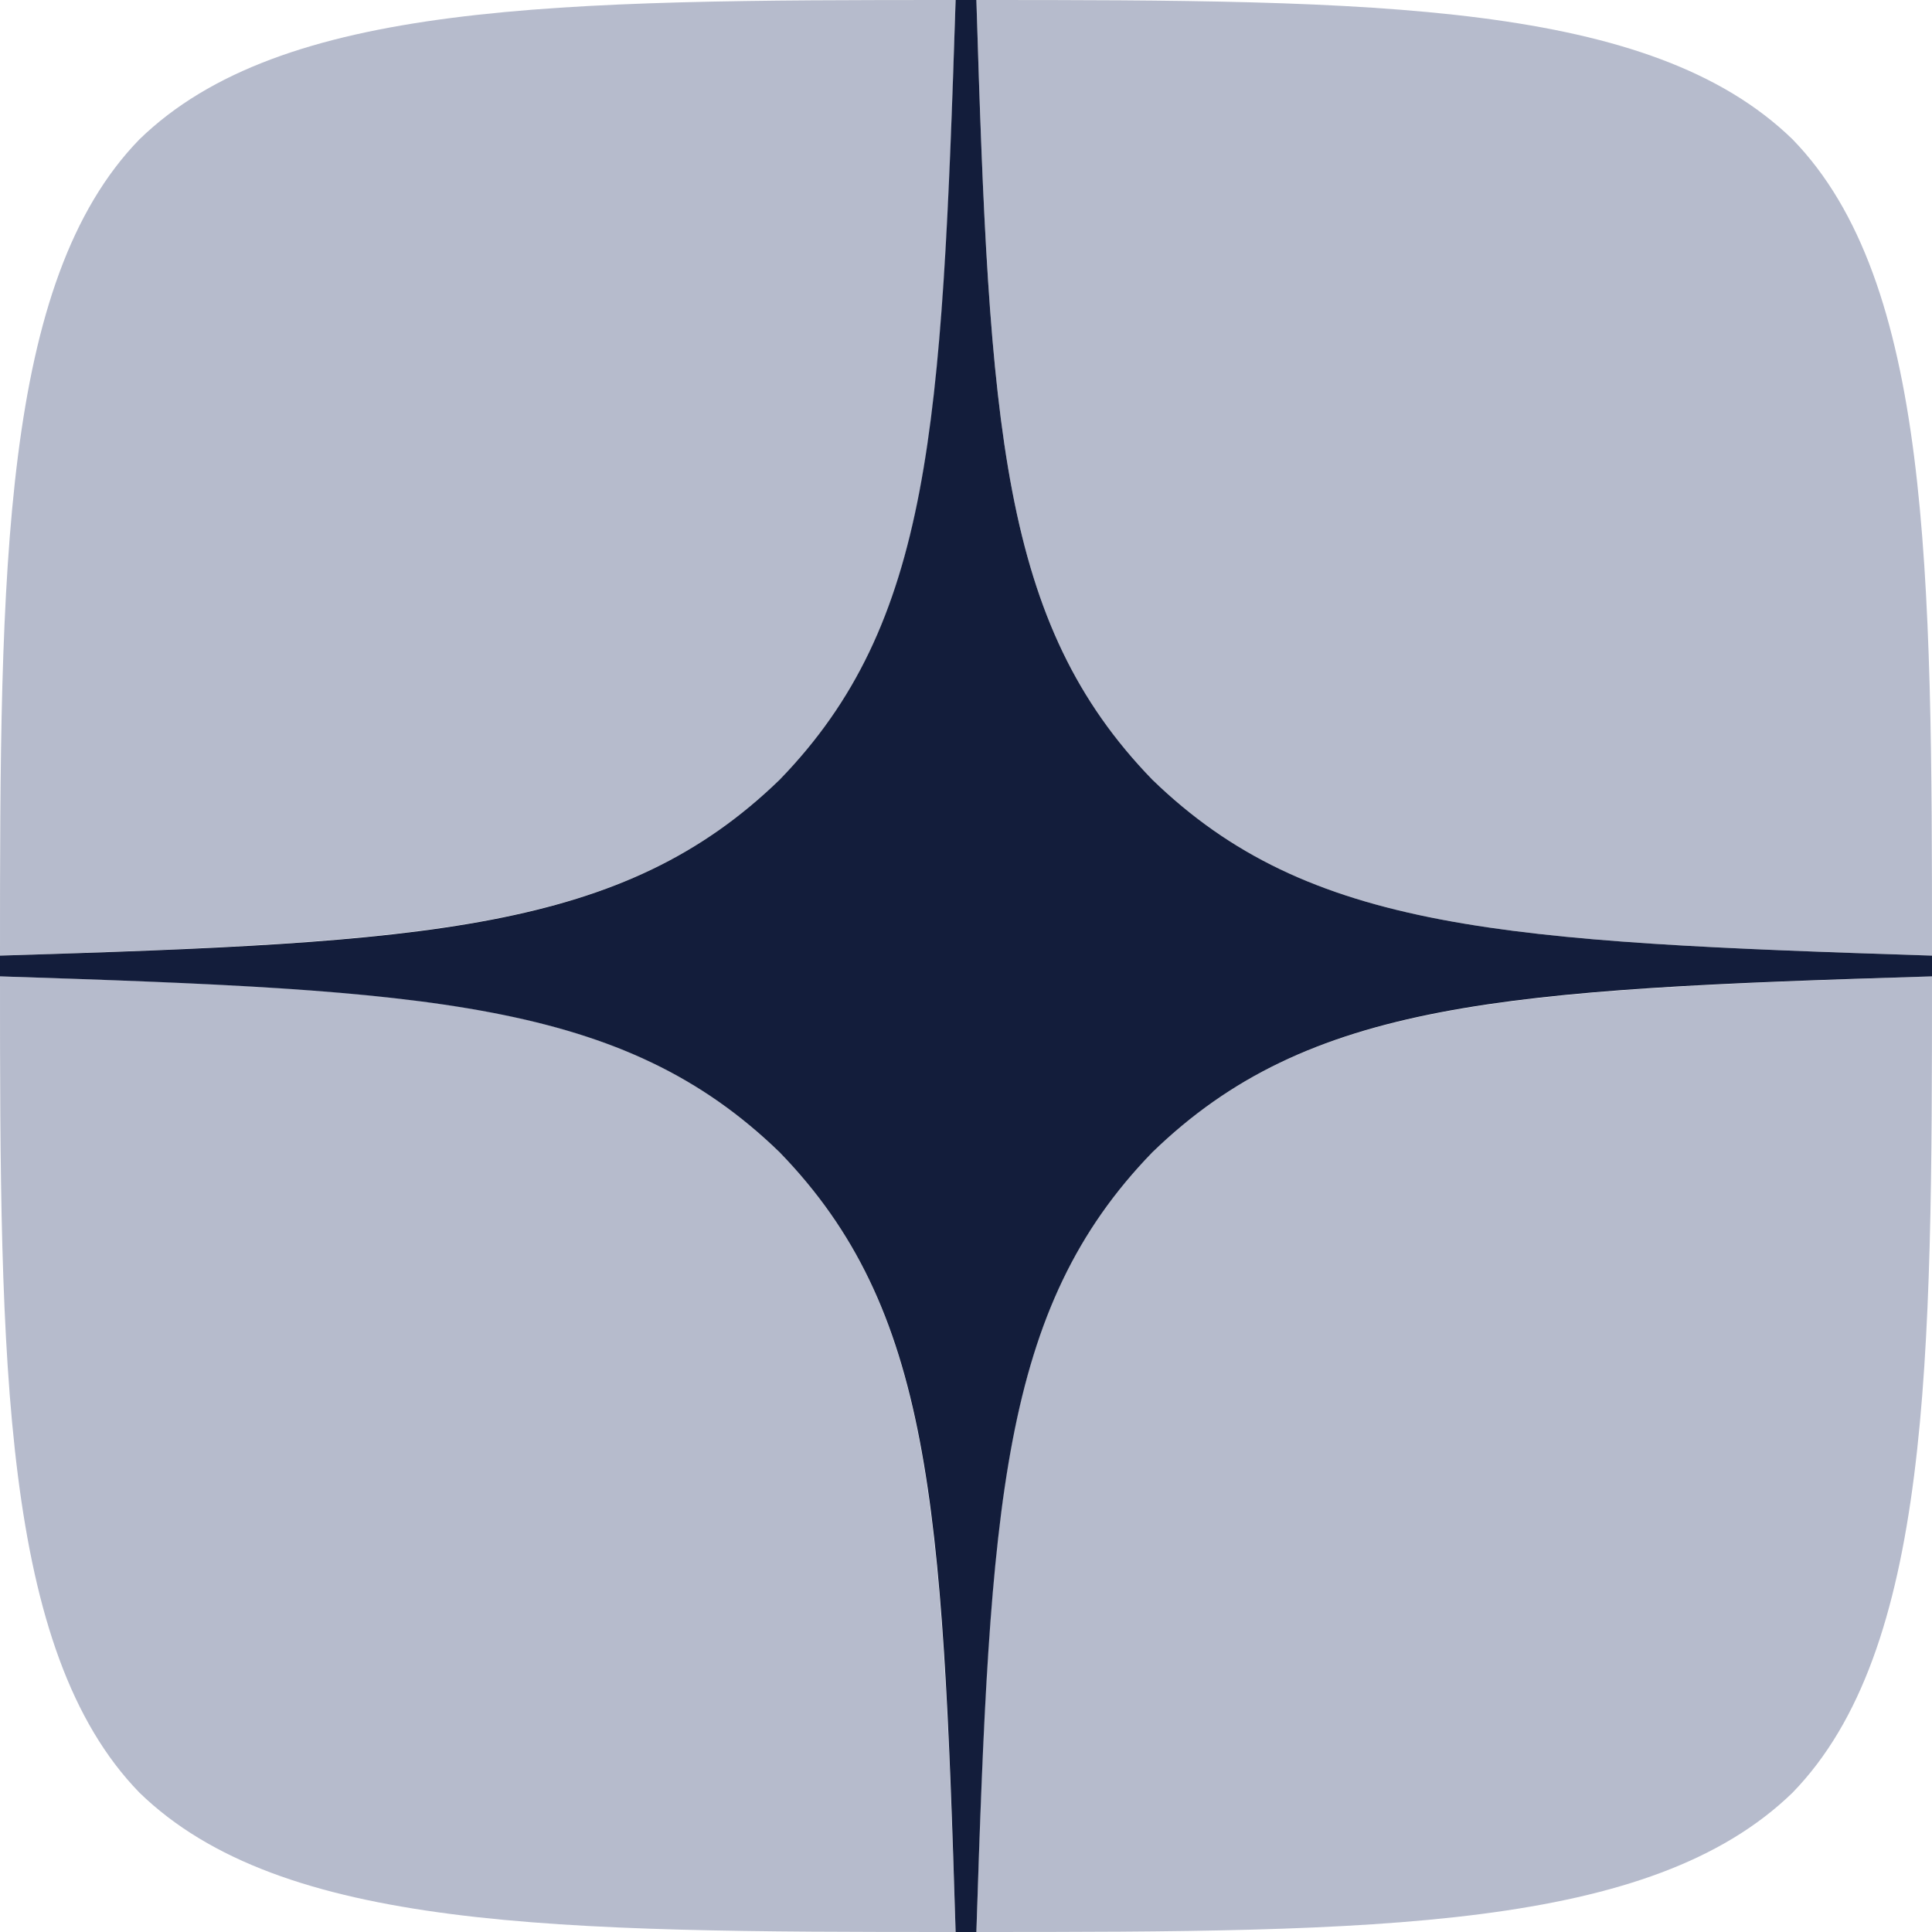<?xml version="1.0" encoding="UTF-8"?> <svg xmlns="http://www.w3.org/2000/svg" width="27" height="27" viewBox="0 0 27 27" fill="none"> <g clip-path="url(#clip0_1_450)"> <path d="M16.104 16.104C13.982 18.293 13.828 21.021 13.645 27C19.218 27 23.066 26.981 25.052 25.052C26.981 23.066 27 19.035 27 13.645C21.021 13.838 18.293 13.982 16.104 16.104M0 13.645C0 19.035 0.019 23.066 1.948 25.052C3.934 26.981 7.782 27 13.355 27C13.162 21.021 13.018 18.293 10.896 16.104C8.707 13.982 5.979 13.828 0 13.645M13.355 0C7.791 0 3.934 0.019 1.948 1.948C0.019 3.934 0 7.965 0 13.355C5.979 13.162 8.707 13.018 10.896 10.896C13.018 8.707 13.172 5.979 13.355 0M16.104 10.896C13.982 8.707 13.828 5.979 13.645 0C19.218 0 23.066 0.019 25.052 1.948C26.981 3.934 27 7.965 27 13.355C21.021 13.162 18.293 13.018 16.104 10.896" fill="#B6BBCC"></path> <path d="M27 13.645V13.355C21.021 13.162 18.293 13.018 16.104 10.896C13.982 8.707 13.828 5.979 13.645 0H13.355C13.162 5.979 13.018 8.707 10.896 10.896C8.707 13.018 5.979 13.172 0 13.355V13.645C5.979 13.838 8.707 13.982 10.896 16.104C13.018 18.293 13.172 21.021 13.355 27H13.645C13.838 21.021 13.982 18.293 16.104 16.104C18.293 13.982 21.021 13.828 27 13.645" fill="#131D3B"></path> </g> <defs> <clipPath id="clip0_1_450"> <rect width="27" height="27" fill="white"></rect> </clipPath> </defs> </svg> 